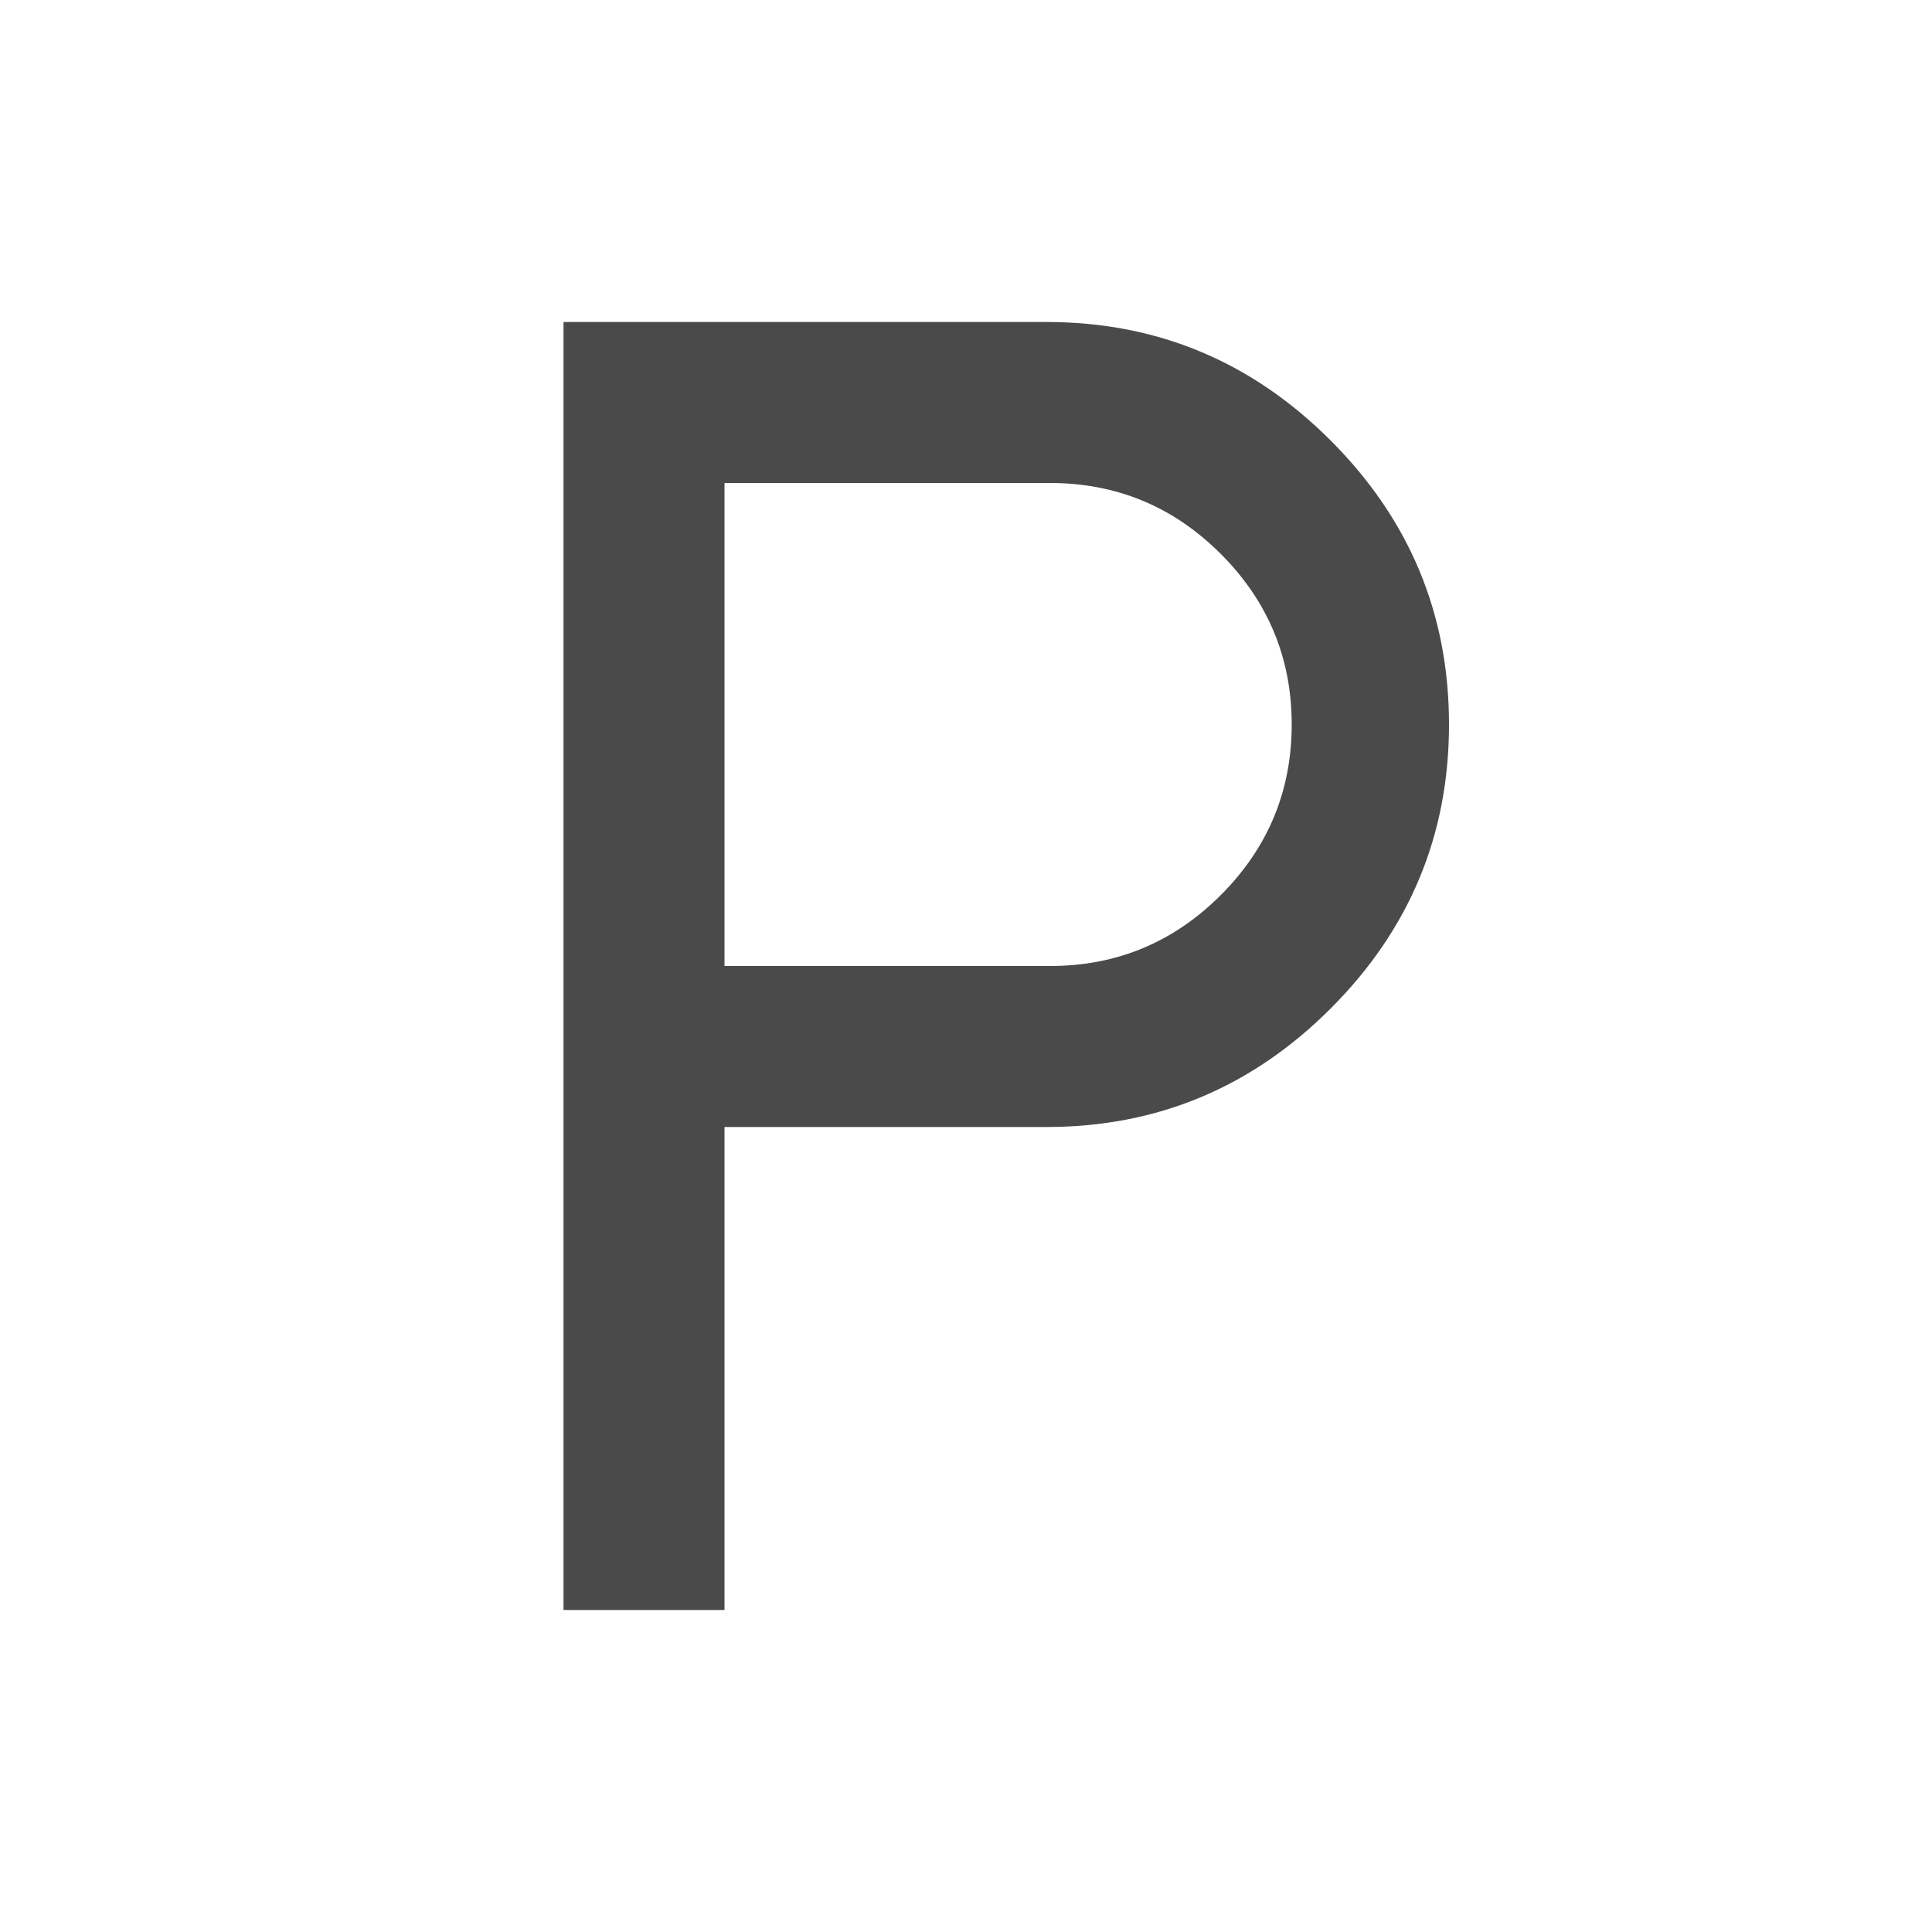 <?xml version="1.0" encoding="UTF-8"?> <svg xmlns="http://www.w3.org/2000/svg" width="24" height="24" viewBox="0 0 24 24" fill="none"><path d="M7 20V4H13C14.372 4 15.548 4.49 16.529 5.471C17.51 6.452 18 7.628 18 9C18 10.372 17.51 11.548 16.529 12.529C15.548 13.51 14.372 14 13 14H9V20H7ZM9 12H13.046C13.871 12 14.578 11.706 15.165 11.119C15.752 10.532 16.046 9.825 16.046 9C16.046 8.175 15.752 7.468 15.165 6.881C14.578 6.294 13.871 6 13.046 6H9V12Z" fill="#4A4A4A"></path></svg> 